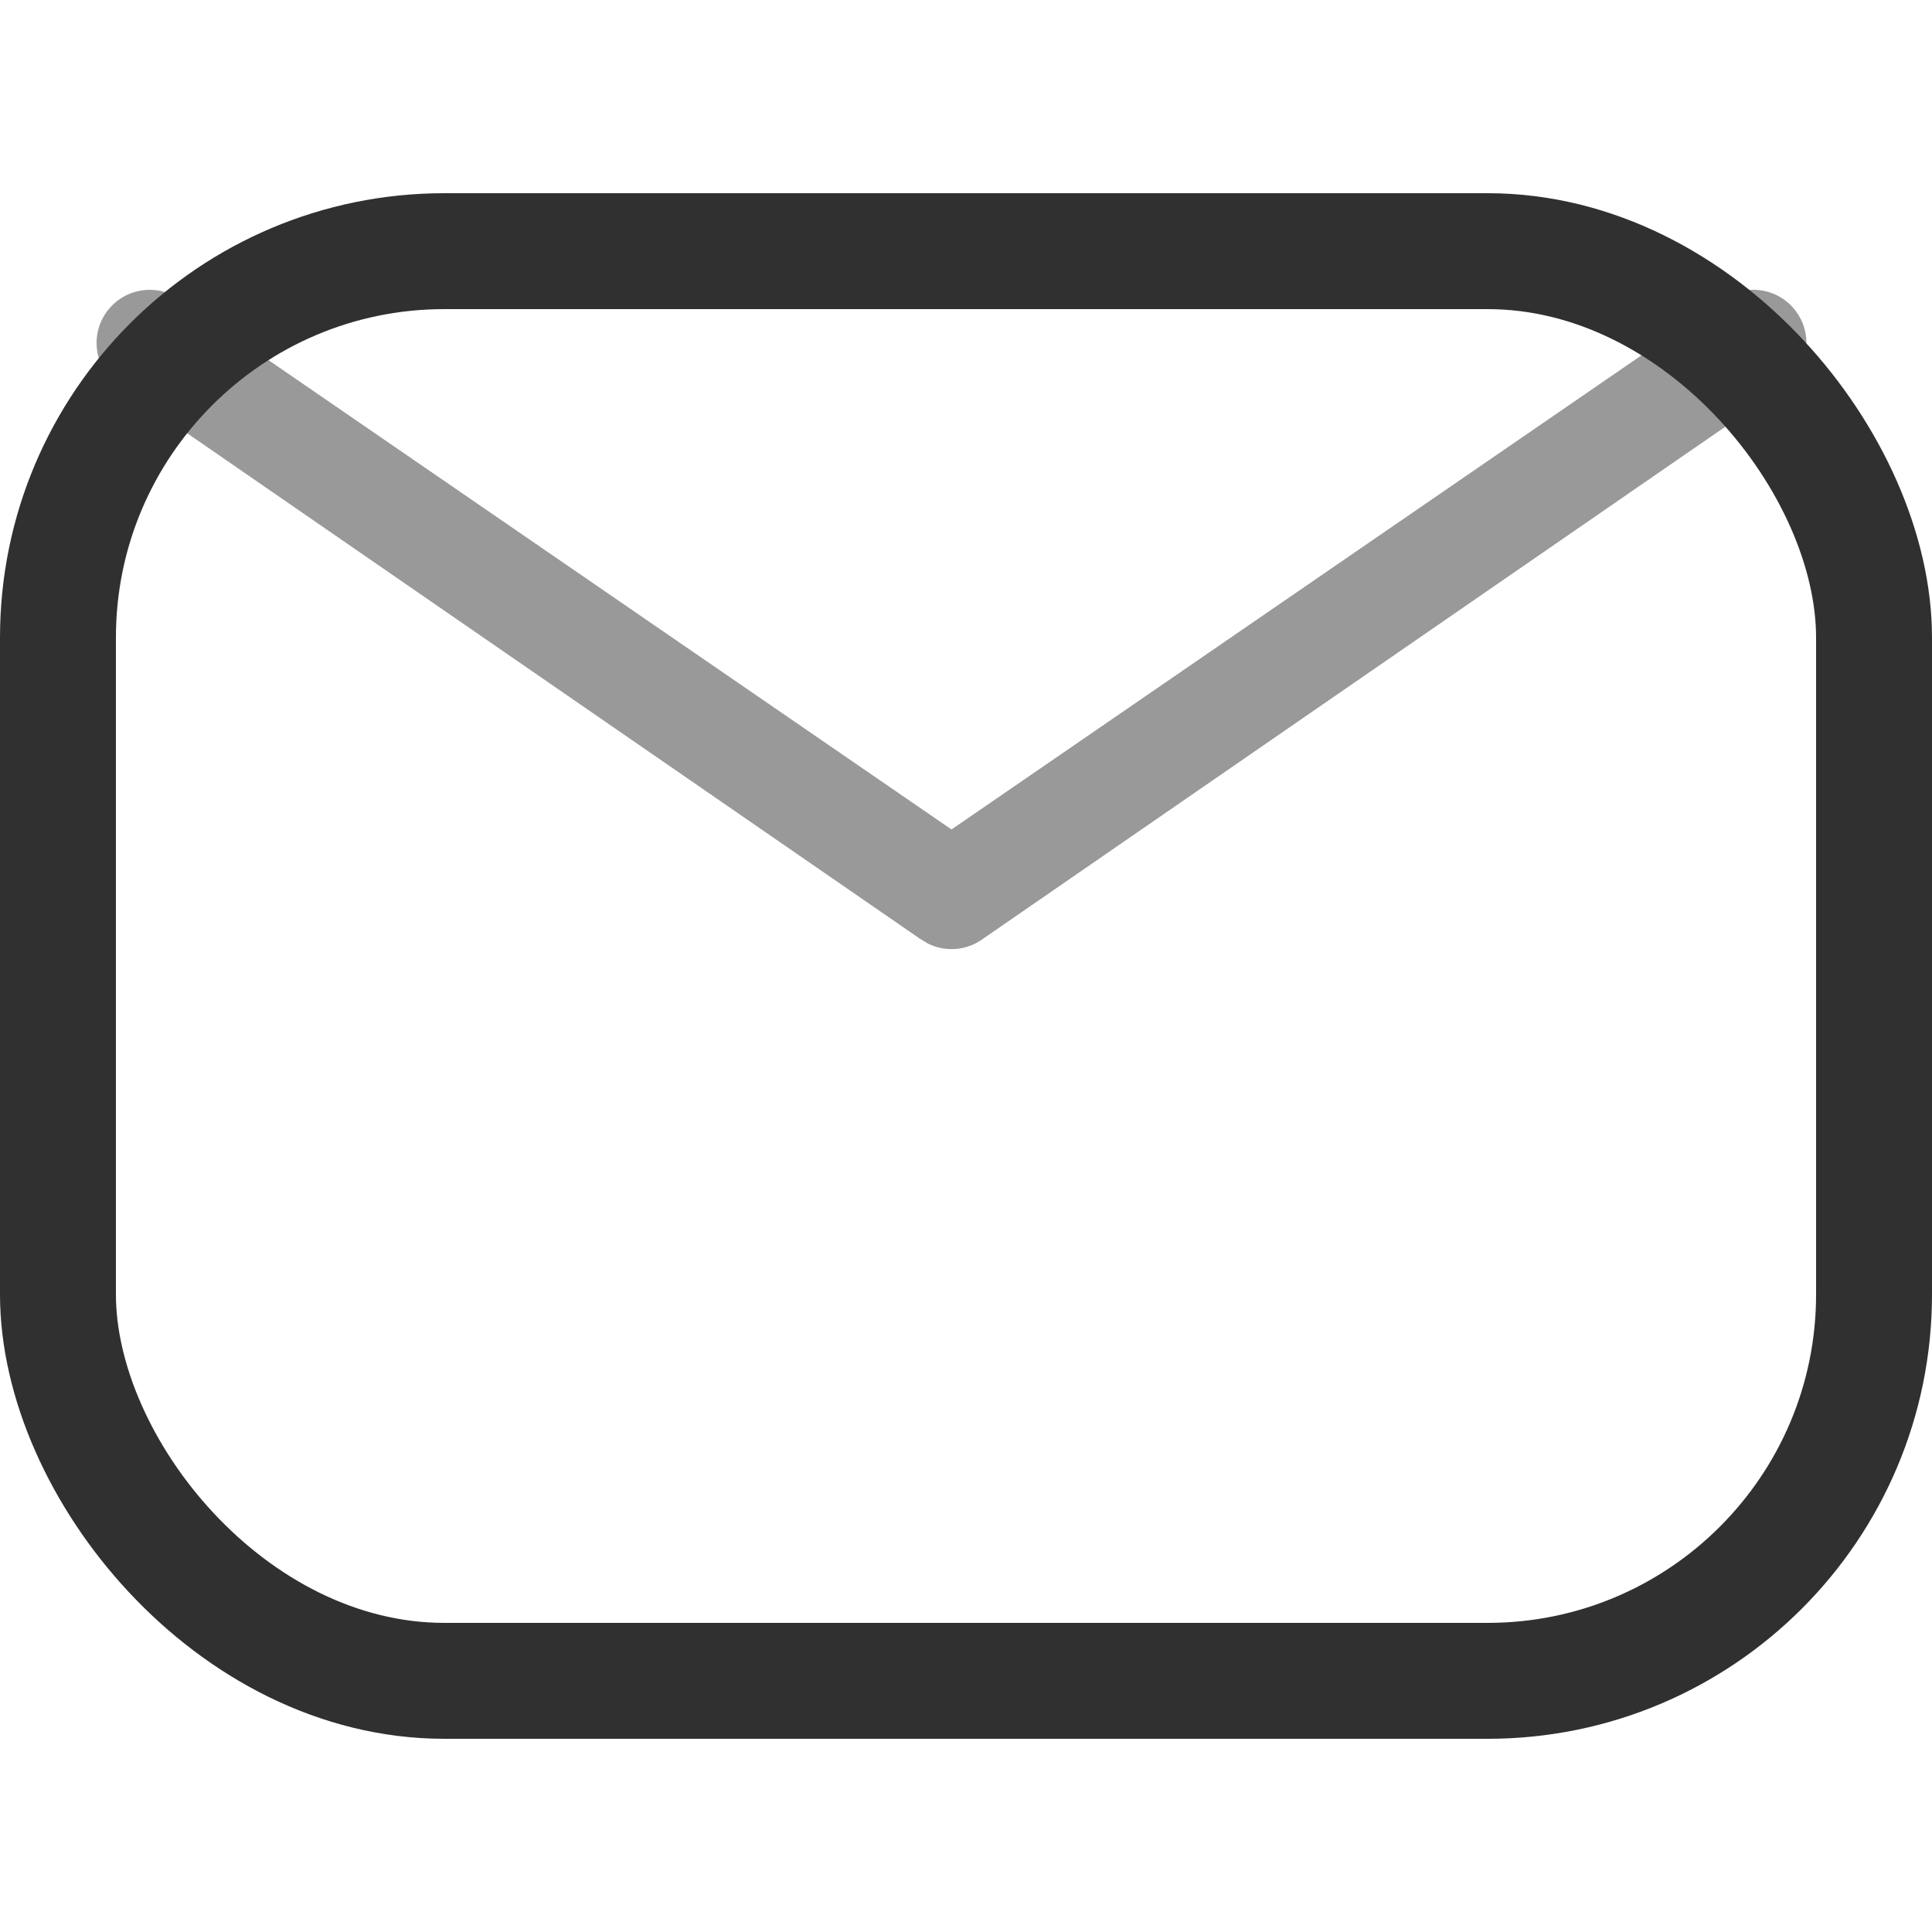 <?xml version="1.0" encoding="UTF-8"?>
<svg width="18px" height="18px" viewBox="0 0 18 18" version="1.1" xmlns="http://www.w3.org/2000/svg" xmlns:xlink="http://www.w3.org/1999/xlink">
    <title>yx_icon</title>
    <g id="核验中心" stroke="none" stroke-width="1" fill="none" fill-rule="evenodd">
        <g id="核验中心-电子版权核24-7-23" transform="translate(-430, -881)">
            <g id="编组-22" transform="translate(430, 814)">
                <g id="邮件_mail备份" transform="translate(0, 67)">
                    <rect id="矩形" fill-opacity="0" fill="#F6F6F7" x="0" y="0" width="18" height="18"></rect>
                    <g id="编组-18" transform="translate(0, 1.8)">
                        <path d="M16.038,0.999 C16.257,0.835 16.567,0.879 16.731,1.098 C16.877,1.292 16.858,1.559 16.698,1.731 L16.632,1.791 L9.162,6.944 C9.011,7.057 8.812,7.073 8.647,6.992 L8.568,6.944 L1.098,1.791 C0.879,1.627 0.835,1.317 0.999,1.098 C1.145,0.904 1.406,0.847 1.616,0.952 L1.692,0.999 L8.865,5.928 L16.038,0.999 Z" id="路径" fill="#999999" fill-rule="nonzero"></path>
                        <rect id="矩形" stroke="#303030" stroke-width="1.08" x="0.54" y="0.54" width="16.92" height="13.32" rx="3.6"></rect>
                    </g>
                </g>
            </g>
        </g>
    </g>
</svg>